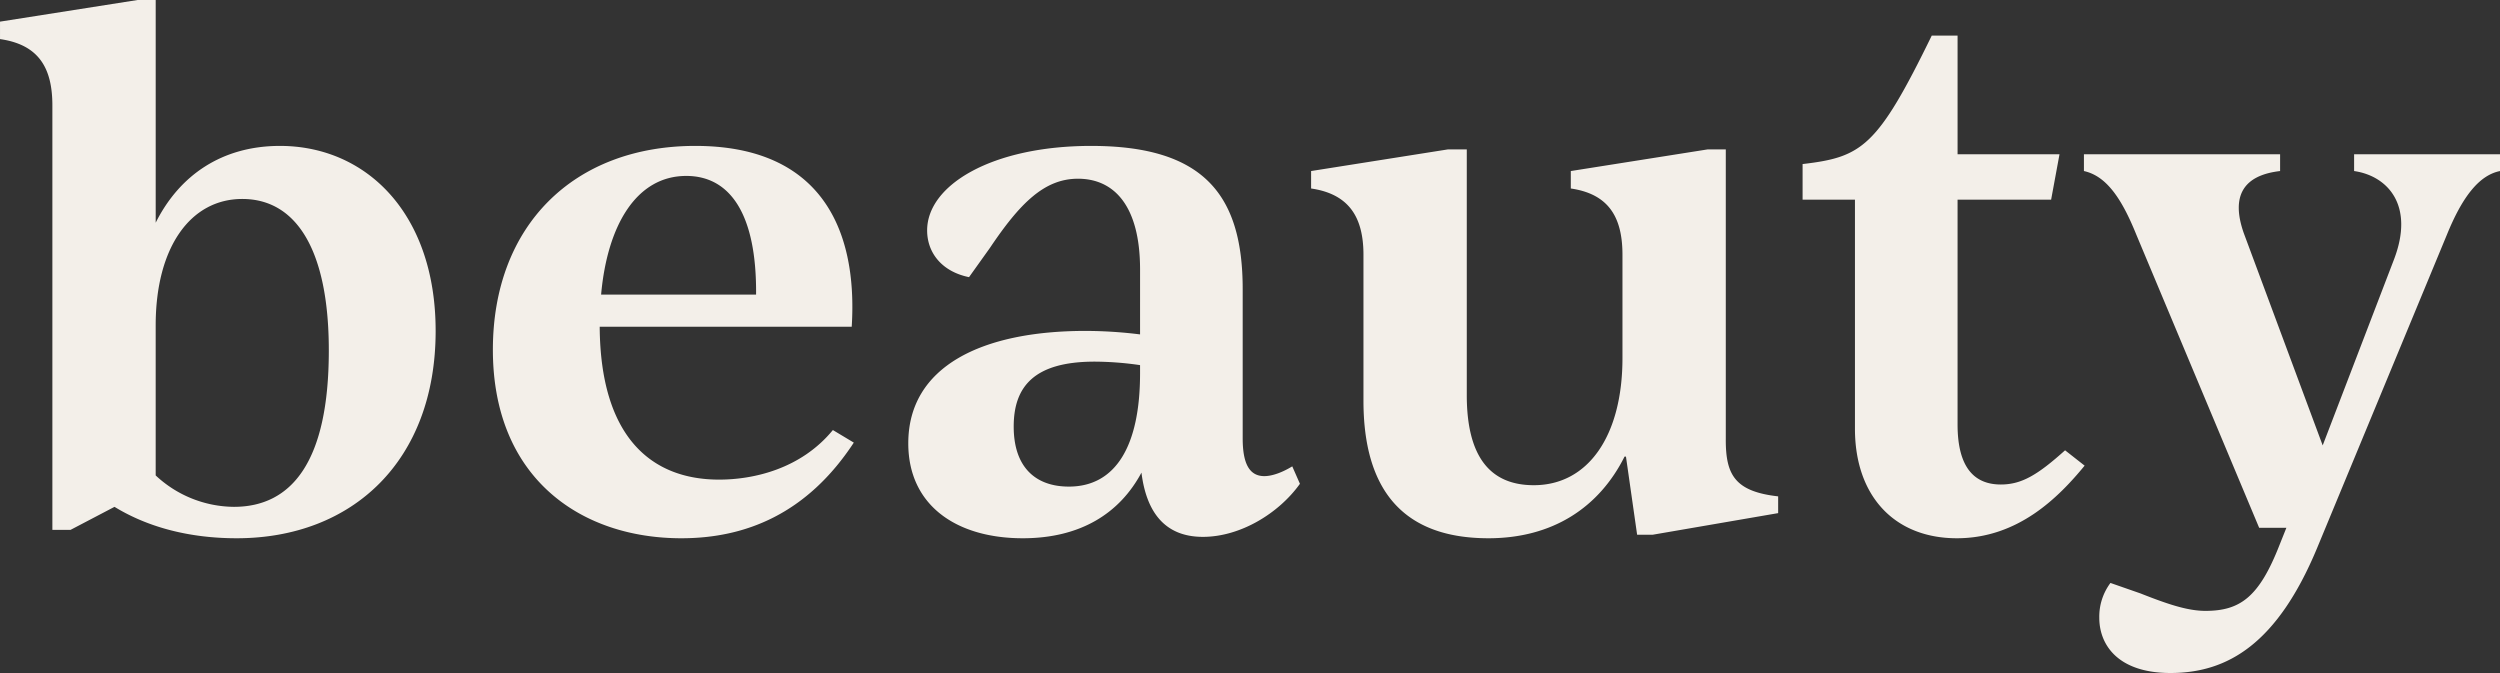 <svg xmlns="http://www.w3.org/2000/svg" width="752.01" height="202.44" viewBox="0 0 752.01 202.44"><rect x="0" y="0" width="752.01" height="202.44" fill="#333333" stroke="none"/><path id="Path_1070" data-name="Path 1070" d="M-289.9-115.5c-17.43,0-30.24,8.82-37.38,23.1v-66.99h-5.46l-41.37,6.51v5.25c11.76,1.68,15.75,8.82,15.75,19.95V0h5.46l13.23-6.93c10.29,6.3,22.89,9.45,36.75,9.45,34.86,0,59.85-23.31,59.85-62.37C-243.075-95.34-264.075-115.5-289.9-115.5ZM-303.765-6.93a34.823,34.823,0,0,1-23.52-9.45V-61.53c0-23.52,10.5-38.01,26.04-38.01,16.38,0,26.04,15.54,26.04,45.57C-275.2-20.58-286.335-6.93-303.765-6.93Zm180.18-23.1c-9.66,11.76-23.94,14.91-34.23,14.91-20.58,0-35.7-13.02-35.91-45.99h75.81c1.89-30.03-9.87-54.39-47.04-54.39-36.54,0-60.9,23.94-60.9,61.32,0,38.43,26.25,56.7,56.7,56.7,19.32,0,37.8-7.35,51.87-28.77Zm-44.1-76.44c13.23,0,21.21,11.55,21,35.7H-193.3C-191.415-91.77-182.6-106.47-167.685-106.47ZM14.6-19.11c-2.73,1.68-5.88,2.94-8.4,2.94-4.62,0-6.51-3.99-6.51-11.34V-72.45c0-28.35-11.76-43.05-45.57-43.05-29.82,0-49.35,11.76-49.35,25.41,0,6.72,4.41,12.39,12.6,14.07l6.3-8.82c9.03-13.44,16.38-20.79,26.46-20.79,10.92,0,18.69,8.19,18.69,27.3V-58.8a134.26,134.26,0,0,0-16.38-1.05c-31.29,0-53.34,10.71-53.34,33.81,0,18.69,14.49,28.56,34.44,28.56,17.43,0,29.19-7.56,35.7-19.74,1.47,11.76,6.93,19.32,18.48,19.32,11.34,0,22.89-7.14,29.19-15.96Zm-67.2,6.09c-9.87,0-16.59-5.67-16.59-18.06,0-11.97,6.09-19.53,24.36-19.53a97.087,97.087,0,0,1,13.65,1.05v2.52C-31.185-25.2-38.535-13.02-52.6-13.02Zm197.61-14.07v-87.36h-5.46l-41.16,6.51v5.25c11.55,1.68,15.54,8.82,15.54,19.95v31.08c0,23.31-10.29,38.22-26.67,38.22-13.02,0-20.16-8.4-20.16-27.09v-73.92h-5.67l-41.16,6.51v5.25c11.55,1.68,15.75,8.82,15.75,19.95v43.89c0,26.67,11.76,41.37,37.59,41.37,19.53,0,33.39-9.45,40.95-24.57h.42l3.36,23.52h4.62l37.8-6.51v-5.04C147.735-11.55,145.005-16.59,145.005-27.09Zm102.06,3.15c-8.19,7.35-13.02,10.29-19.32,10.29-7.77,0-13.02-4.83-13.02-18.06V-99.33h28.14l2.52-13.65h-30.66v-35.7h-7.77c-16.38,33.6-21,36.54-38.85,38.64v10.71h15.75v68.88c0,20.37,11.97,32.97,30.66,32.97,18.48,0,30.66-12.39,38.43-21.84Zm86.94-89.04v5.04c10.08,1.47,18.27,10.29,11.97,26.67l-21.42,55.86-23.73-63.84c-3.99-11.34,0-17.43,10.92-18.69v-5.04h-59.01v5.04c6.72,1.47,11.34,8.19,15.75,19.11l36.96,88.2h8.19l-2.1,5.25c-6.09,15.54-11.76,19.74-22.26,19.74-5.46,0-11.55-2.1-19.53-5.25l-9.03-3.15a16.955,16.955,0,0,0-3.36,10.5c0,7.98,5.46,16.59,21.42,16.59,17.22,0,32.13-8.82,44.1-37.59l39.06-94.29c4.62-11.34,9.66-17.85,15.96-19.11v-5.04Z" transform="translate(374.115 159.39)" fill="#f3efe9"></path></svg>